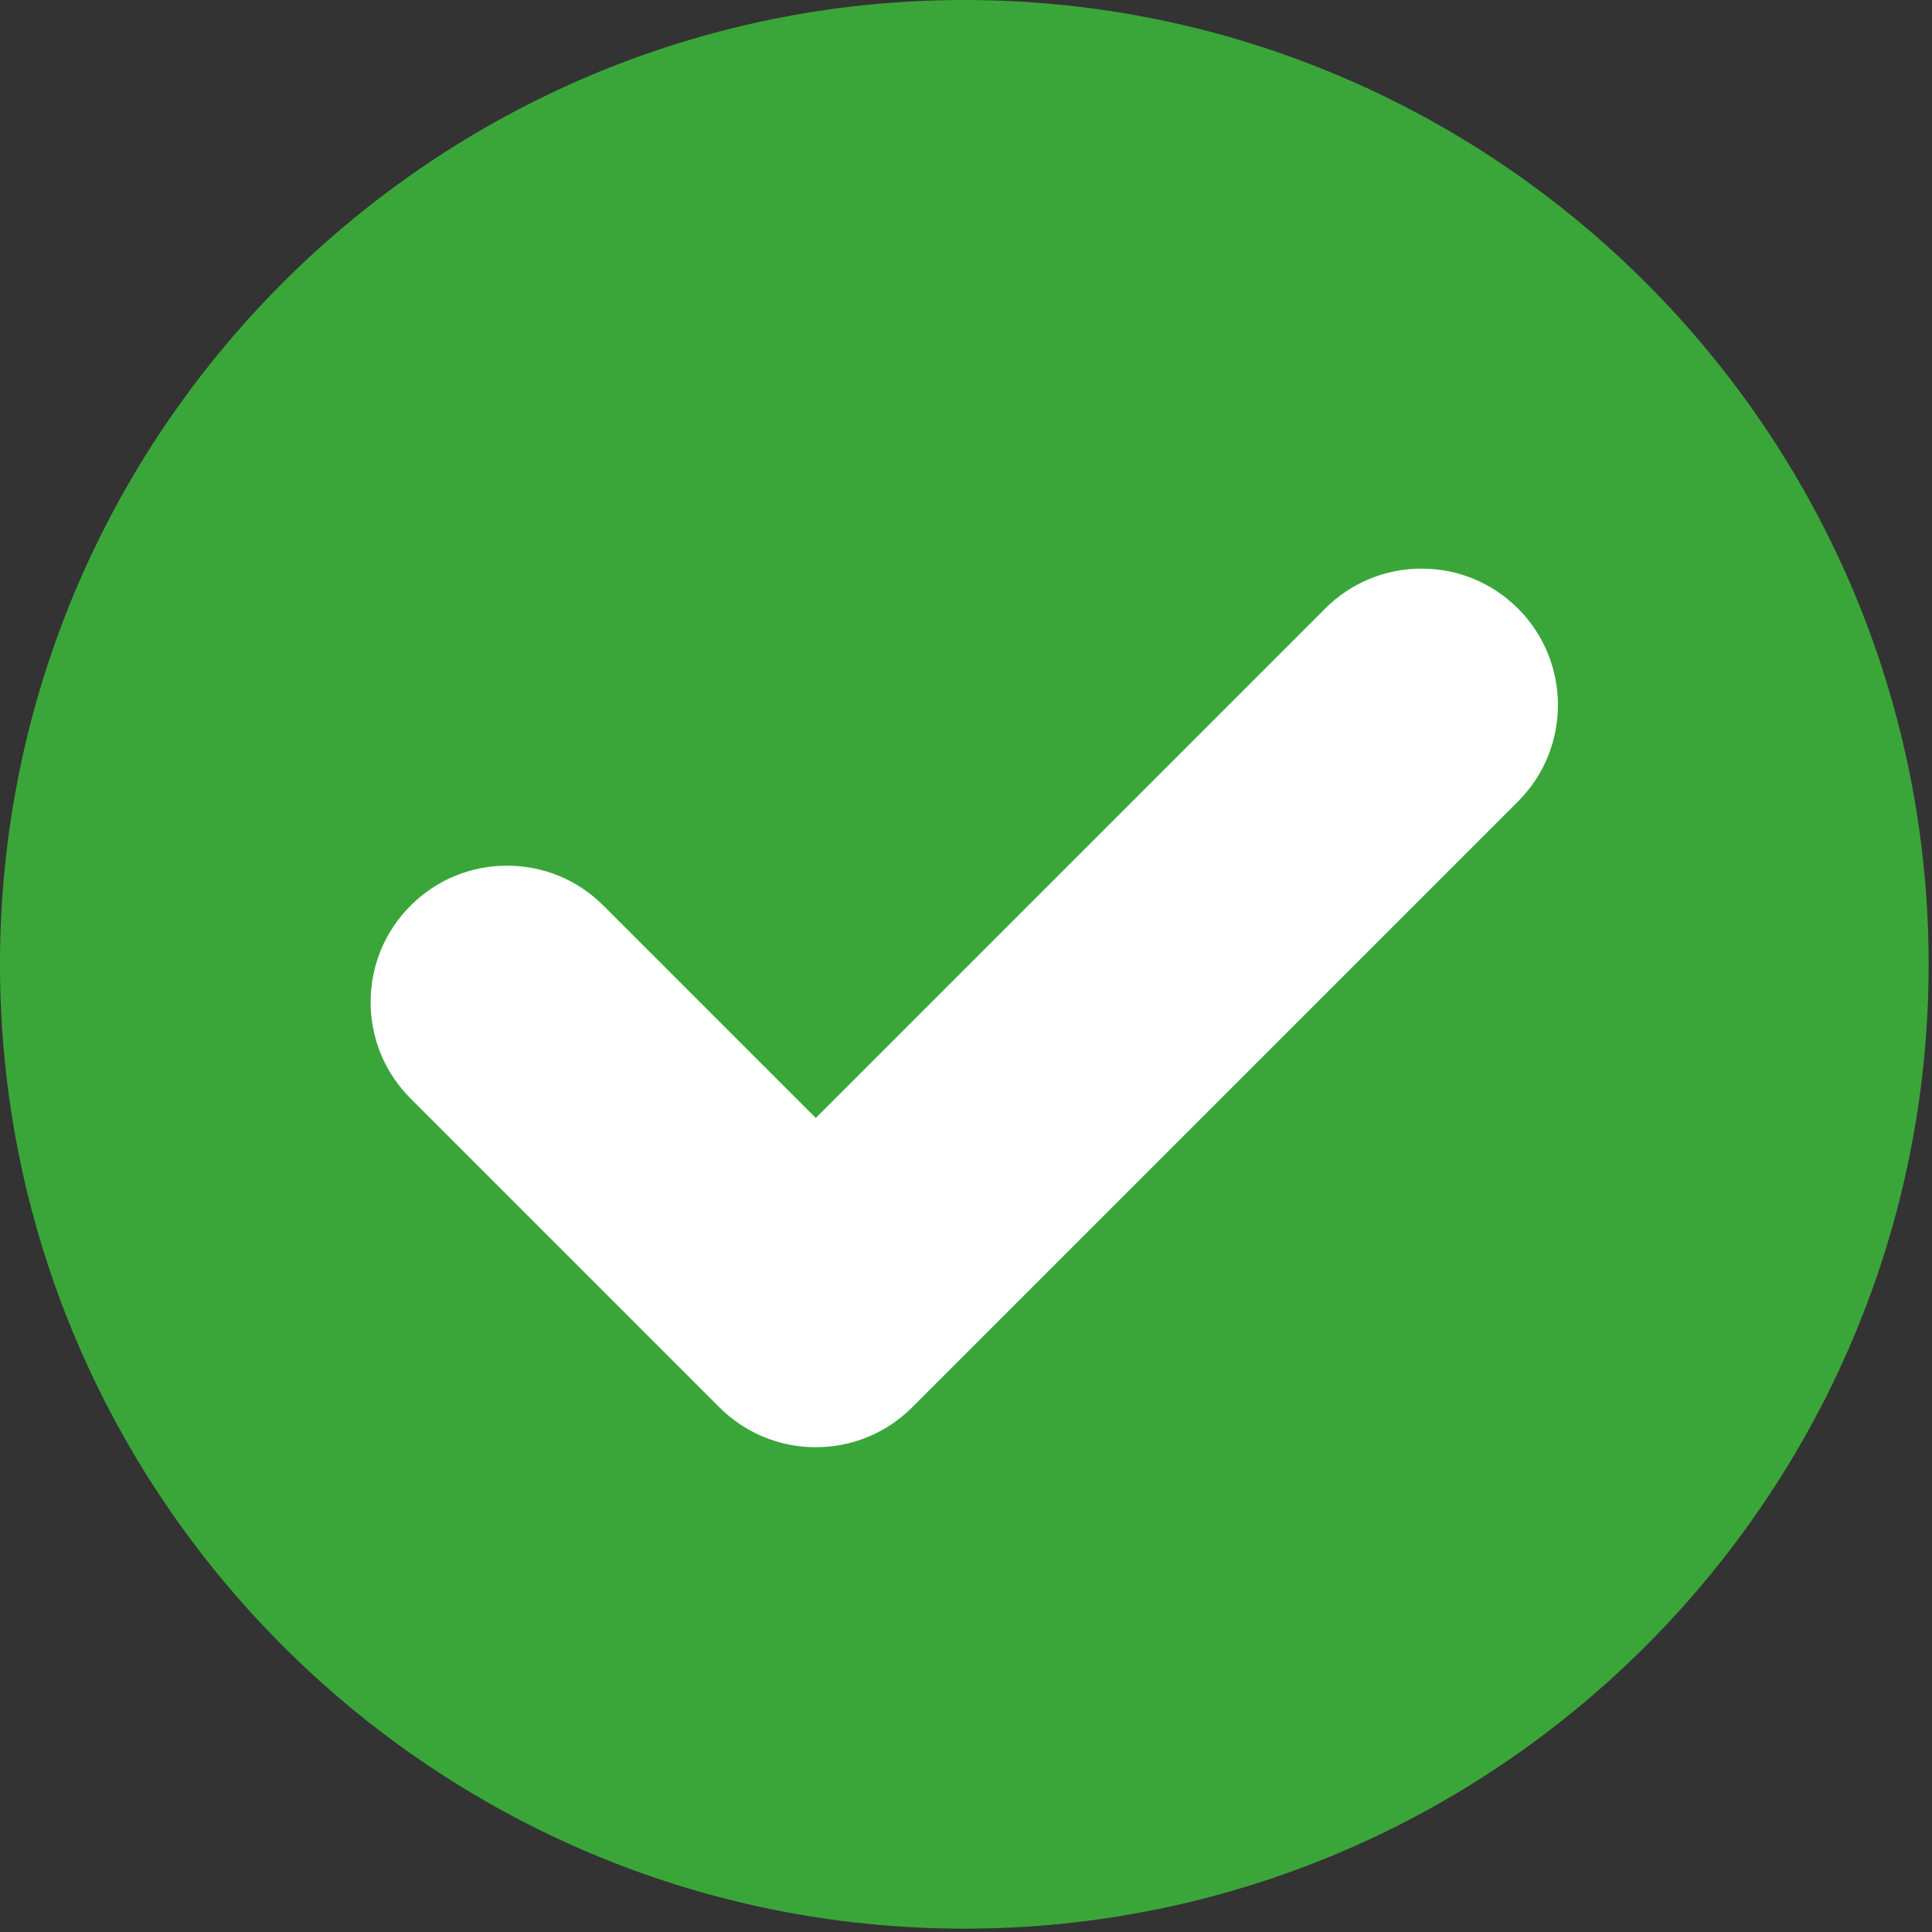 <svg width="192" height="192" viewBox="0 0 192 192" fill="none" xmlns="http://www.w3.org/2000/svg">
<rect x="0" y="0" width="192" height="192" fill="#333333" stroke="none"/>
<rect x="33" y="34" width="122" height="124" fill="white"/>
<path fill-rule="evenodd" clip-rule="evenodd" d="M0 95.833C0 42.99 42.991 0 95.833 0C148.676 0 191.666 42.99 191.666 95.833C191.666 148.676 148.675 191.667 95.833 191.667C42.991 191.667 0 148.676 0 95.833ZM90.655 139.853L150.862 79.646C156.146 74.362 156.146 65.765 150.86 60.479C148.3 57.919 144.897 56.51 141.277 56.51C137.657 56.51 134.254 57.919 131.694 60.479L81.071 111.102L59.97 90.002C57.411 87.441 54.007 86.031 50.387 86.031C46.766 86.031 43.363 87.441 40.804 90.001C38.244 92.561 36.834 95.964 36.834 99.585C36.834 103.205 38.244 106.608 40.804 109.168L71.489 139.853C74.049 142.413 77.452 143.822 81.072 143.822C84.692 143.822 88.095 142.413 90.655 139.853Z" fill="#3AA63A"/>
</svg>

